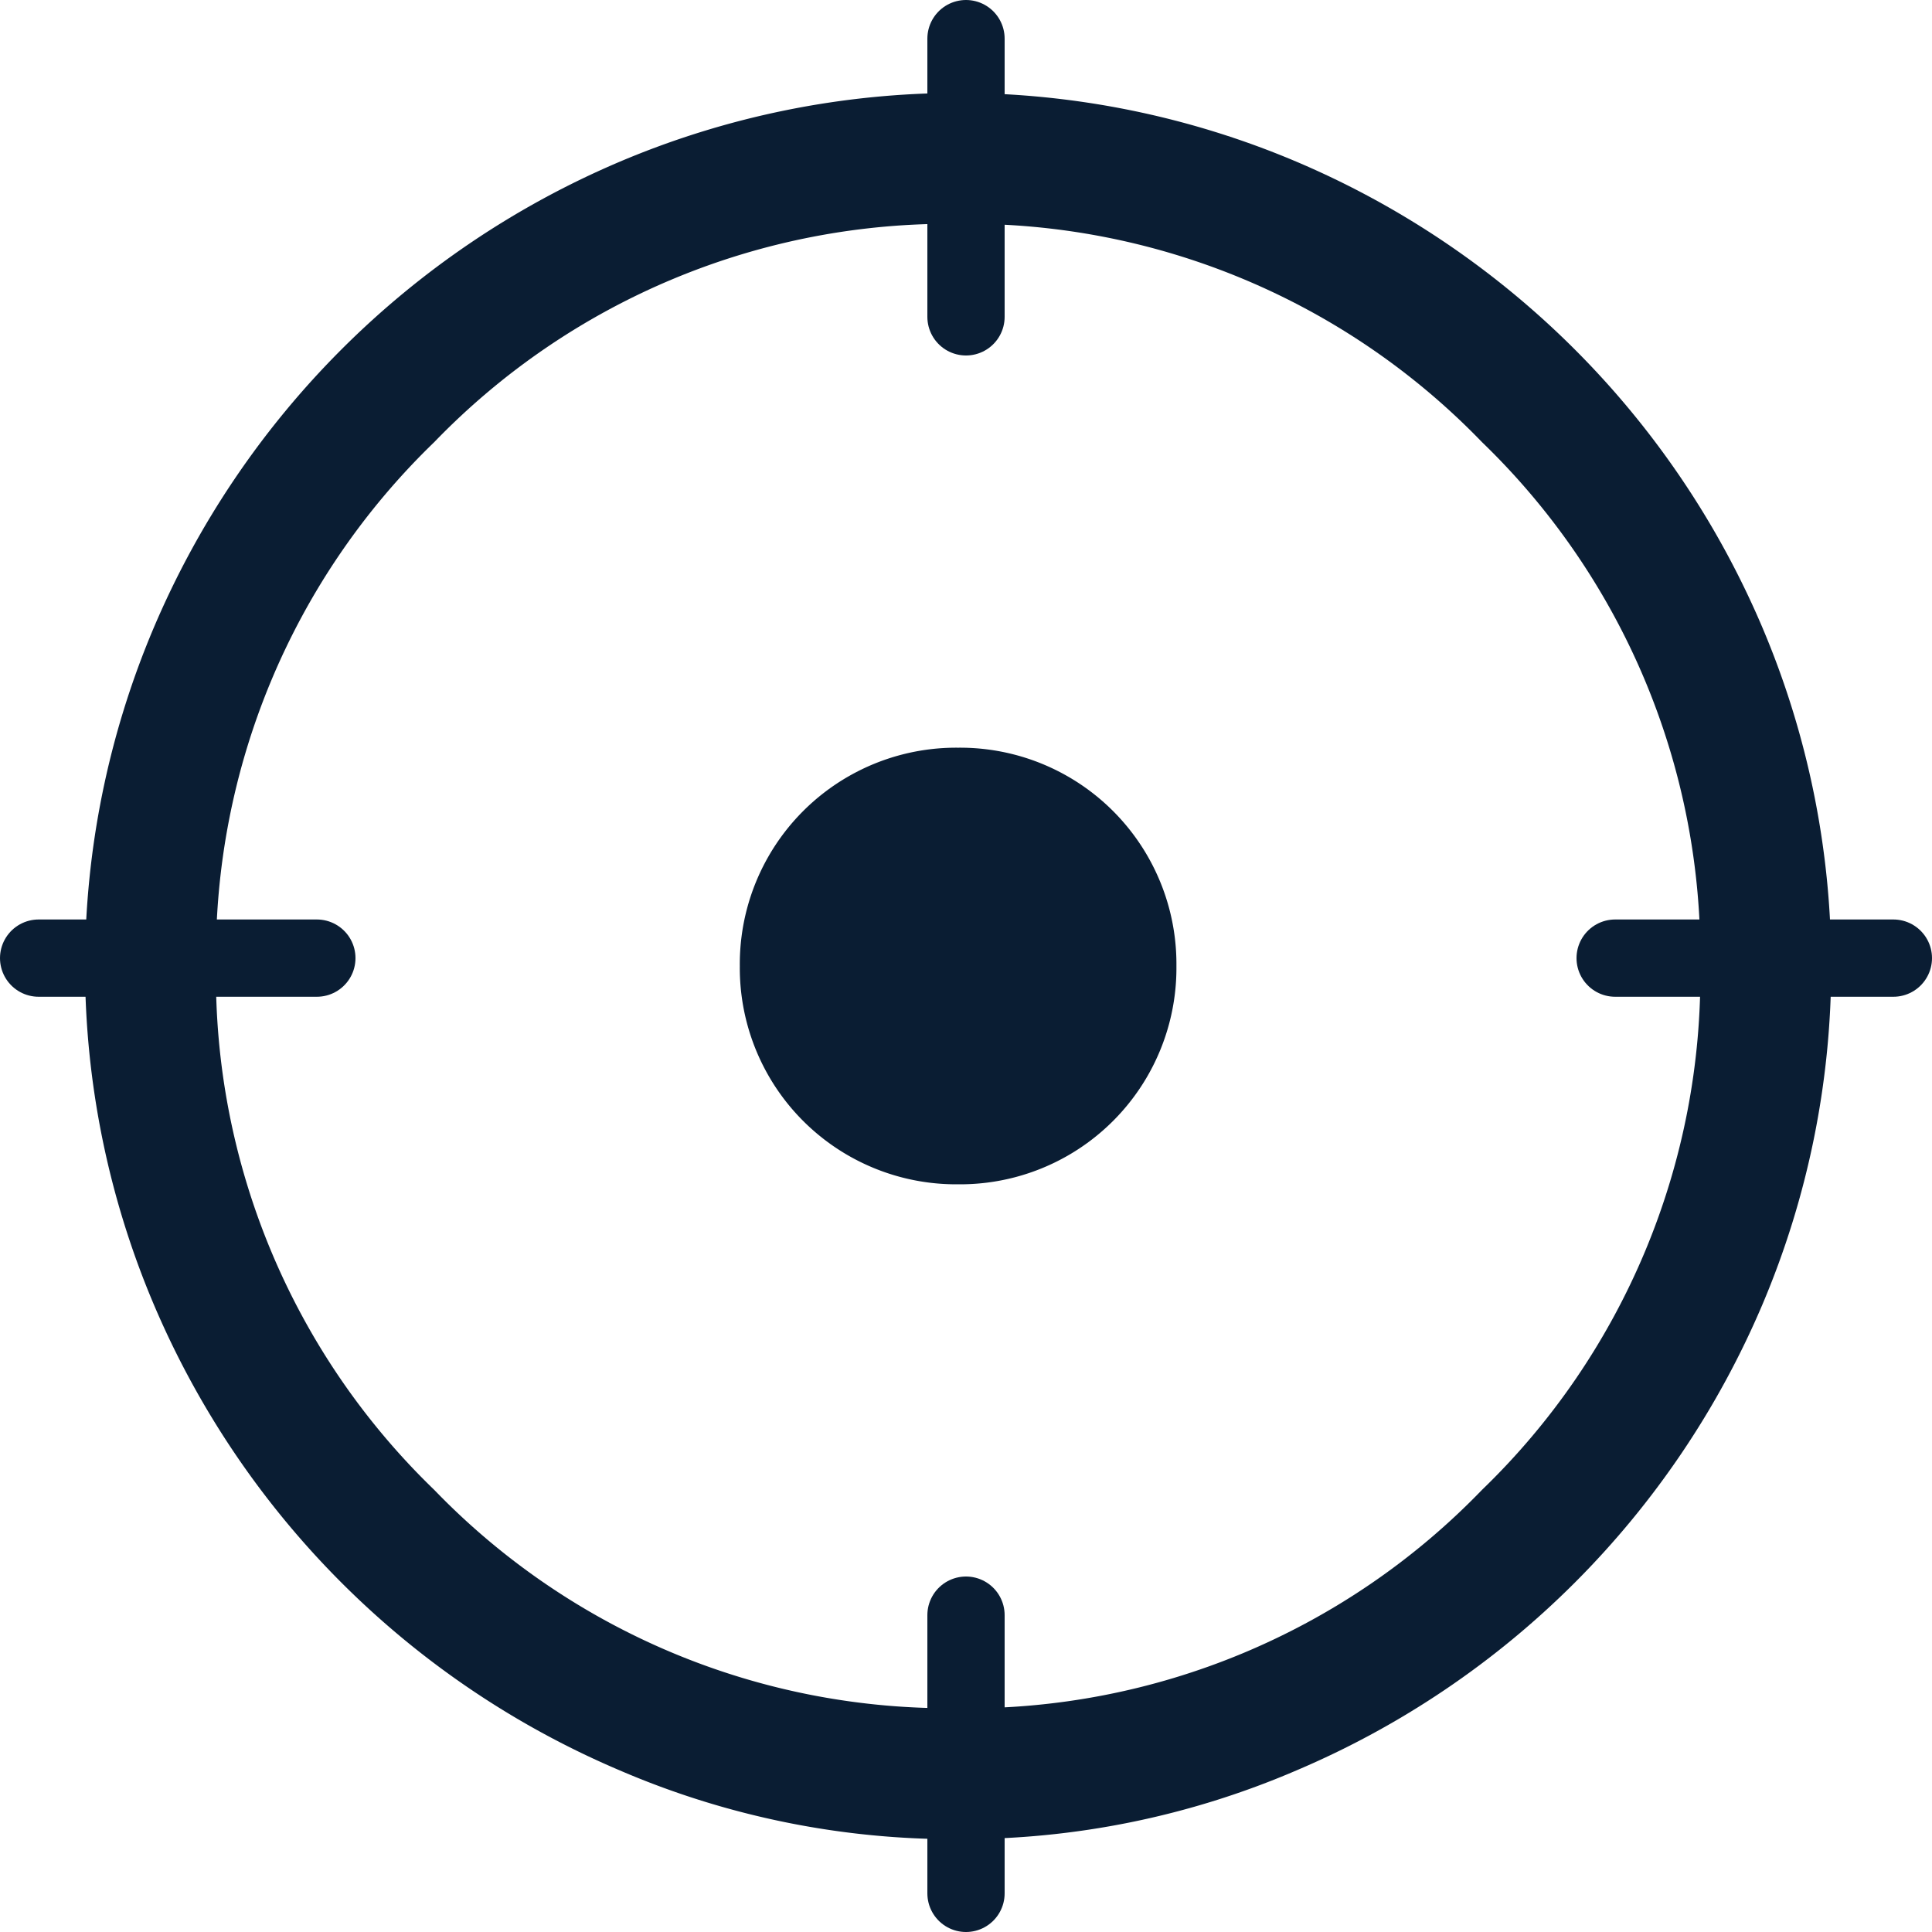 <svg xmlns="http://www.w3.org/2000/svg" width="37.506" height="37.506" viewBox="0 0 37.506 37.506">
  <g id="Groupe_1202" data-name="Groupe 1202" transform="translate(0.75 0.75)">
    <path id="adjust_FILL0_wght400_GRAD0_opsz48" d="M20.95,25.188a4.2,4.2,0,0,0,4.238-4.238,4.2,4.2,0,0,0-4.238-4.238,4.2,4.2,0,0,0-4.238,4.238,4.2,4.2,0,0,0,4.238,4.238Zm0,12.713a16.4,16.4,0,0,1-6.568-1.335,17.077,17.077,0,0,1-9.047-9.047,16.827,16.827,0,0,1,0-13.136,17.077,17.077,0,0,1,9.047-9.047,16.827,16.827,0,0,1,13.136,0,17.077,17.077,0,0,1,9.047,9.047,16.827,16.827,0,0,1,0,13.136,17.077,17.077,0,0,1-9.047,9.047A16.4,16.4,0,0,1,20.95,37.9Zm0-16.95Zm0,14.408A13.87,13.87,0,0,0,31.12,31.12a13.87,13.87,0,0,0,4.238-10.17A13.87,13.87,0,0,0,31.12,10.78,13.87,13.87,0,0,0,20.95,6.543,13.87,13.87,0,0,0,10.78,10.78,13.87,13.87,0,0,0,6.543,20.95,13.87,13.87,0,0,0,10.78,31.12,13.87,13.87,0,0,0,20.95,35.358Z" transform="translate(-3.1 -2.947)" fill="#0a1d33"/>
    <line id="Ligne_45" data-name="Ligne 45" x1="5.401" transform="translate(0 17.85)" fill="none" stroke="#0a1d33" stroke-linecap="round" stroke-width="1.5"/>
    <line id="Ligne_48" data-name="Ligne 48" x1="5.401" transform="translate(18.003 0) rotate(90)" fill="none" stroke="#0a1d33" stroke-linecap="round" stroke-width="1.5"/>
    <line id="Ligne_46" data-name="Ligne 46" x1="5.401" transform="translate(30.605 17.85)" fill="none" stroke="#0a1d33" stroke-linecap="round" stroke-width="1.5"/>
    <line id="Ligne_47" data-name="Ligne 47" x1="5.401" transform="translate(18.003 30.605) rotate(90)" fill="none" stroke="#0a1d33" stroke-linecap="round" stroke-width="1.5"/>
  </g>
</svg>
